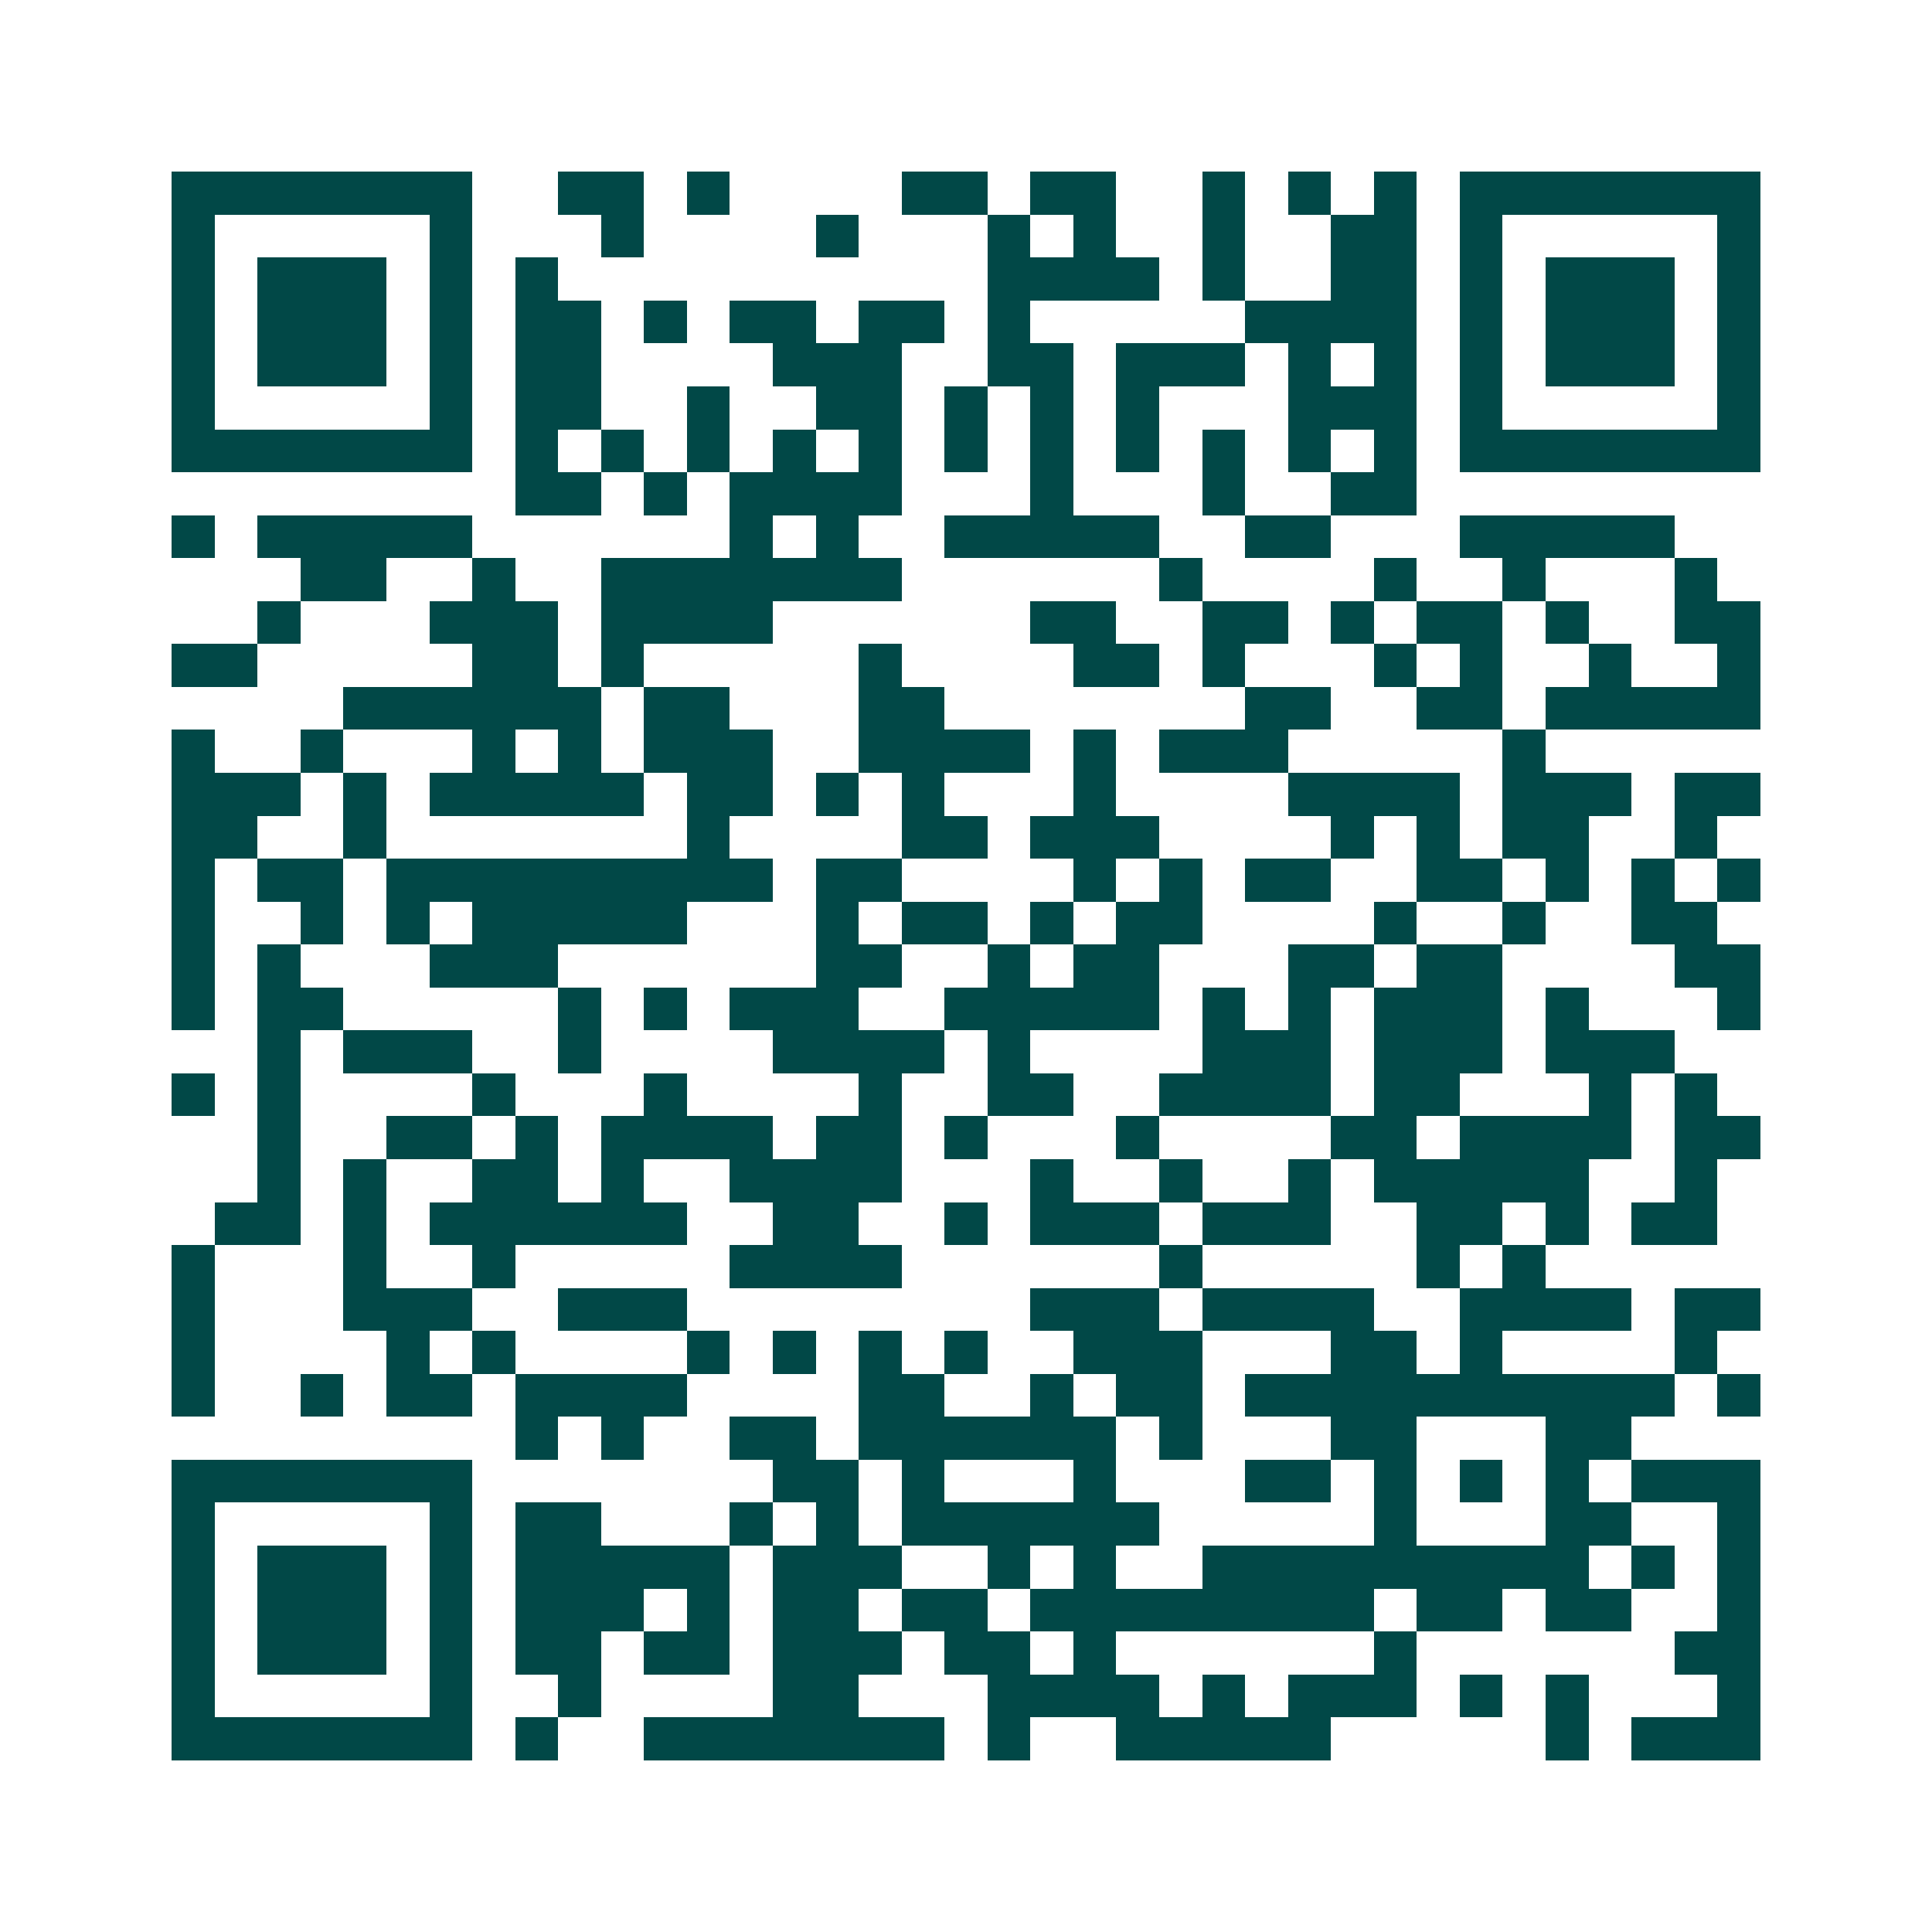 <svg xmlns="http://www.w3.org/2000/svg" width="200" height="200" viewBox="0 0 45 45" shape-rendering="crispEdges"><path fill="#ffffff" d="M0 0h45v45H0z"/><path stroke="#014847" d="M4 4.5h7m2 0h2m1 0h1m4 0h2m1 0h2m2 0h1m1 0h1m1 0h1m1 0h7M4 5.5h1m5 0h1m3 0h1m4 0h1m3 0h1m1 0h1m2 0h1m2 0h2m1 0h1m5 0h1M4 6.5h1m1 0h3m1 0h1m1 0h1m10 0h4m1 0h1m2 0h2m1 0h1m1 0h3m1 0h1M4 7.5h1m1 0h3m1 0h1m1 0h2m1 0h1m1 0h2m1 0h2m1 0h1m5 0h4m1 0h1m1 0h3m1 0h1M4 8.5h1m1 0h3m1 0h1m1 0h2m4 0h3m2 0h2m1 0h3m1 0h1m1 0h1m1 0h1m1 0h3m1 0h1M4 9.5h1m5 0h1m1 0h2m2 0h1m2 0h2m1 0h1m1 0h1m1 0h1m3 0h3m1 0h1m5 0h1M4 10.5h7m1 0h1m1 0h1m1 0h1m1 0h1m1 0h1m1 0h1m1 0h1m1 0h1m1 0h1m1 0h1m1 0h1m1 0h7M12 11.5h2m1 0h1m1 0h4m3 0h1m3 0h1m2 0h2M4 12.5h1m1 0h5m6 0h1m1 0h1m2 0h5m2 0h2m3 0h5M7 13.5h2m2 0h1m2 0h7m6 0h1m4 0h1m2 0h1m3 0h1M6 14.5h1m3 0h3m1 0h4m6 0h2m2 0h2m1 0h1m1 0h2m1 0h1m2 0h2M4 15.5h2m5 0h2m1 0h1m5 0h1m4 0h2m1 0h1m3 0h1m1 0h1m2 0h1m2 0h1M8 16.5h6m1 0h2m3 0h2m7 0h2m2 0h2m1 0h5M4 17.5h1m2 0h1m3 0h1m1 0h1m1 0h3m2 0h4m1 0h1m1 0h3m5 0h1M4 18.5h3m1 0h1m1 0h5m1 0h2m1 0h1m1 0h1m3 0h1m4 0h4m1 0h3m1 0h2M4 19.5h2m2 0h1m7 0h1m4 0h2m1 0h3m4 0h1m1 0h1m1 0h2m2 0h1M4 20.5h1m1 0h2m1 0h9m1 0h2m4 0h1m1 0h1m1 0h2m2 0h2m1 0h1m1 0h1m1 0h1M4 21.5h1m2 0h1m1 0h1m1 0h5m3 0h1m1 0h2m1 0h1m1 0h2m4 0h1m2 0h1m2 0h2M4 22.5h1m1 0h1m3 0h3m6 0h2m2 0h1m1 0h2m3 0h2m1 0h2m4 0h2M4 23.5h1m1 0h2m5 0h1m1 0h1m1 0h3m2 0h5m1 0h1m1 0h1m1 0h3m1 0h1m3 0h1M6 24.5h1m1 0h3m2 0h1m4 0h4m1 0h1m4 0h3m1 0h3m1 0h3M4 25.5h1m1 0h1m4 0h1m3 0h1m4 0h1m2 0h2m2 0h4m1 0h2m3 0h1m1 0h1M6 26.5h1m2 0h2m1 0h1m1 0h4m1 0h2m1 0h1m3 0h1m4 0h2m1 0h4m1 0h2M6 27.5h1m1 0h1m2 0h2m1 0h1m2 0h4m3 0h1m2 0h1m2 0h1m1 0h5m2 0h1M5 28.5h2m1 0h1m1 0h6m2 0h2m2 0h1m1 0h3m1 0h3m2 0h2m1 0h1m1 0h2M4 29.5h1m3 0h1m2 0h1m5 0h4m6 0h1m5 0h1m1 0h1M4 30.5h1m3 0h3m2 0h3m8 0h3m1 0h4m2 0h4m1 0h2M4 31.5h1m4 0h1m1 0h1m4 0h1m1 0h1m1 0h1m1 0h1m2 0h3m3 0h2m1 0h1m4 0h1M4 32.5h1m2 0h1m1 0h2m1 0h4m4 0h2m2 0h1m1 0h2m1 0h10m1 0h1M12 33.5h1m1 0h1m2 0h2m1 0h6m1 0h1m3 0h2m3 0h2M4 34.5h7m7 0h2m1 0h1m3 0h1m3 0h2m1 0h1m1 0h1m1 0h1m1 0h3M4 35.5h1m5 0h1m1 0h2m3 0h1m1 0h1m1 0h6m5 0h1m3 0h2m2 0h1M4 36.5h1m1 0h3m1 0h1m1 0h5m1 0h3m2 0h1m1 0h1m2 0h9m1 0h1m1 0h1M4 37.5h1m1 0h3m1 0h1m1 0h3m1 0h1m1 0h2m1 0h2m1 0h8m1 0h2m1 0h2m2 0h1M4 38.5h1m1 0h3m1 0h1m1 0h2m1 0h2m1 0h3m1 0h2m1 0h1m6 0h1m6 0h2M4 39.5h1m5 0h1m2 0h1m4 0h2m3 0h4m1 0h1m1 0h3m1 0h1m1 0h1m3 0h1M4 40.5h7m1 0h1m2 0h7m1 0h1m2 0h5m5 0h1m1 0h3"/></svg>
